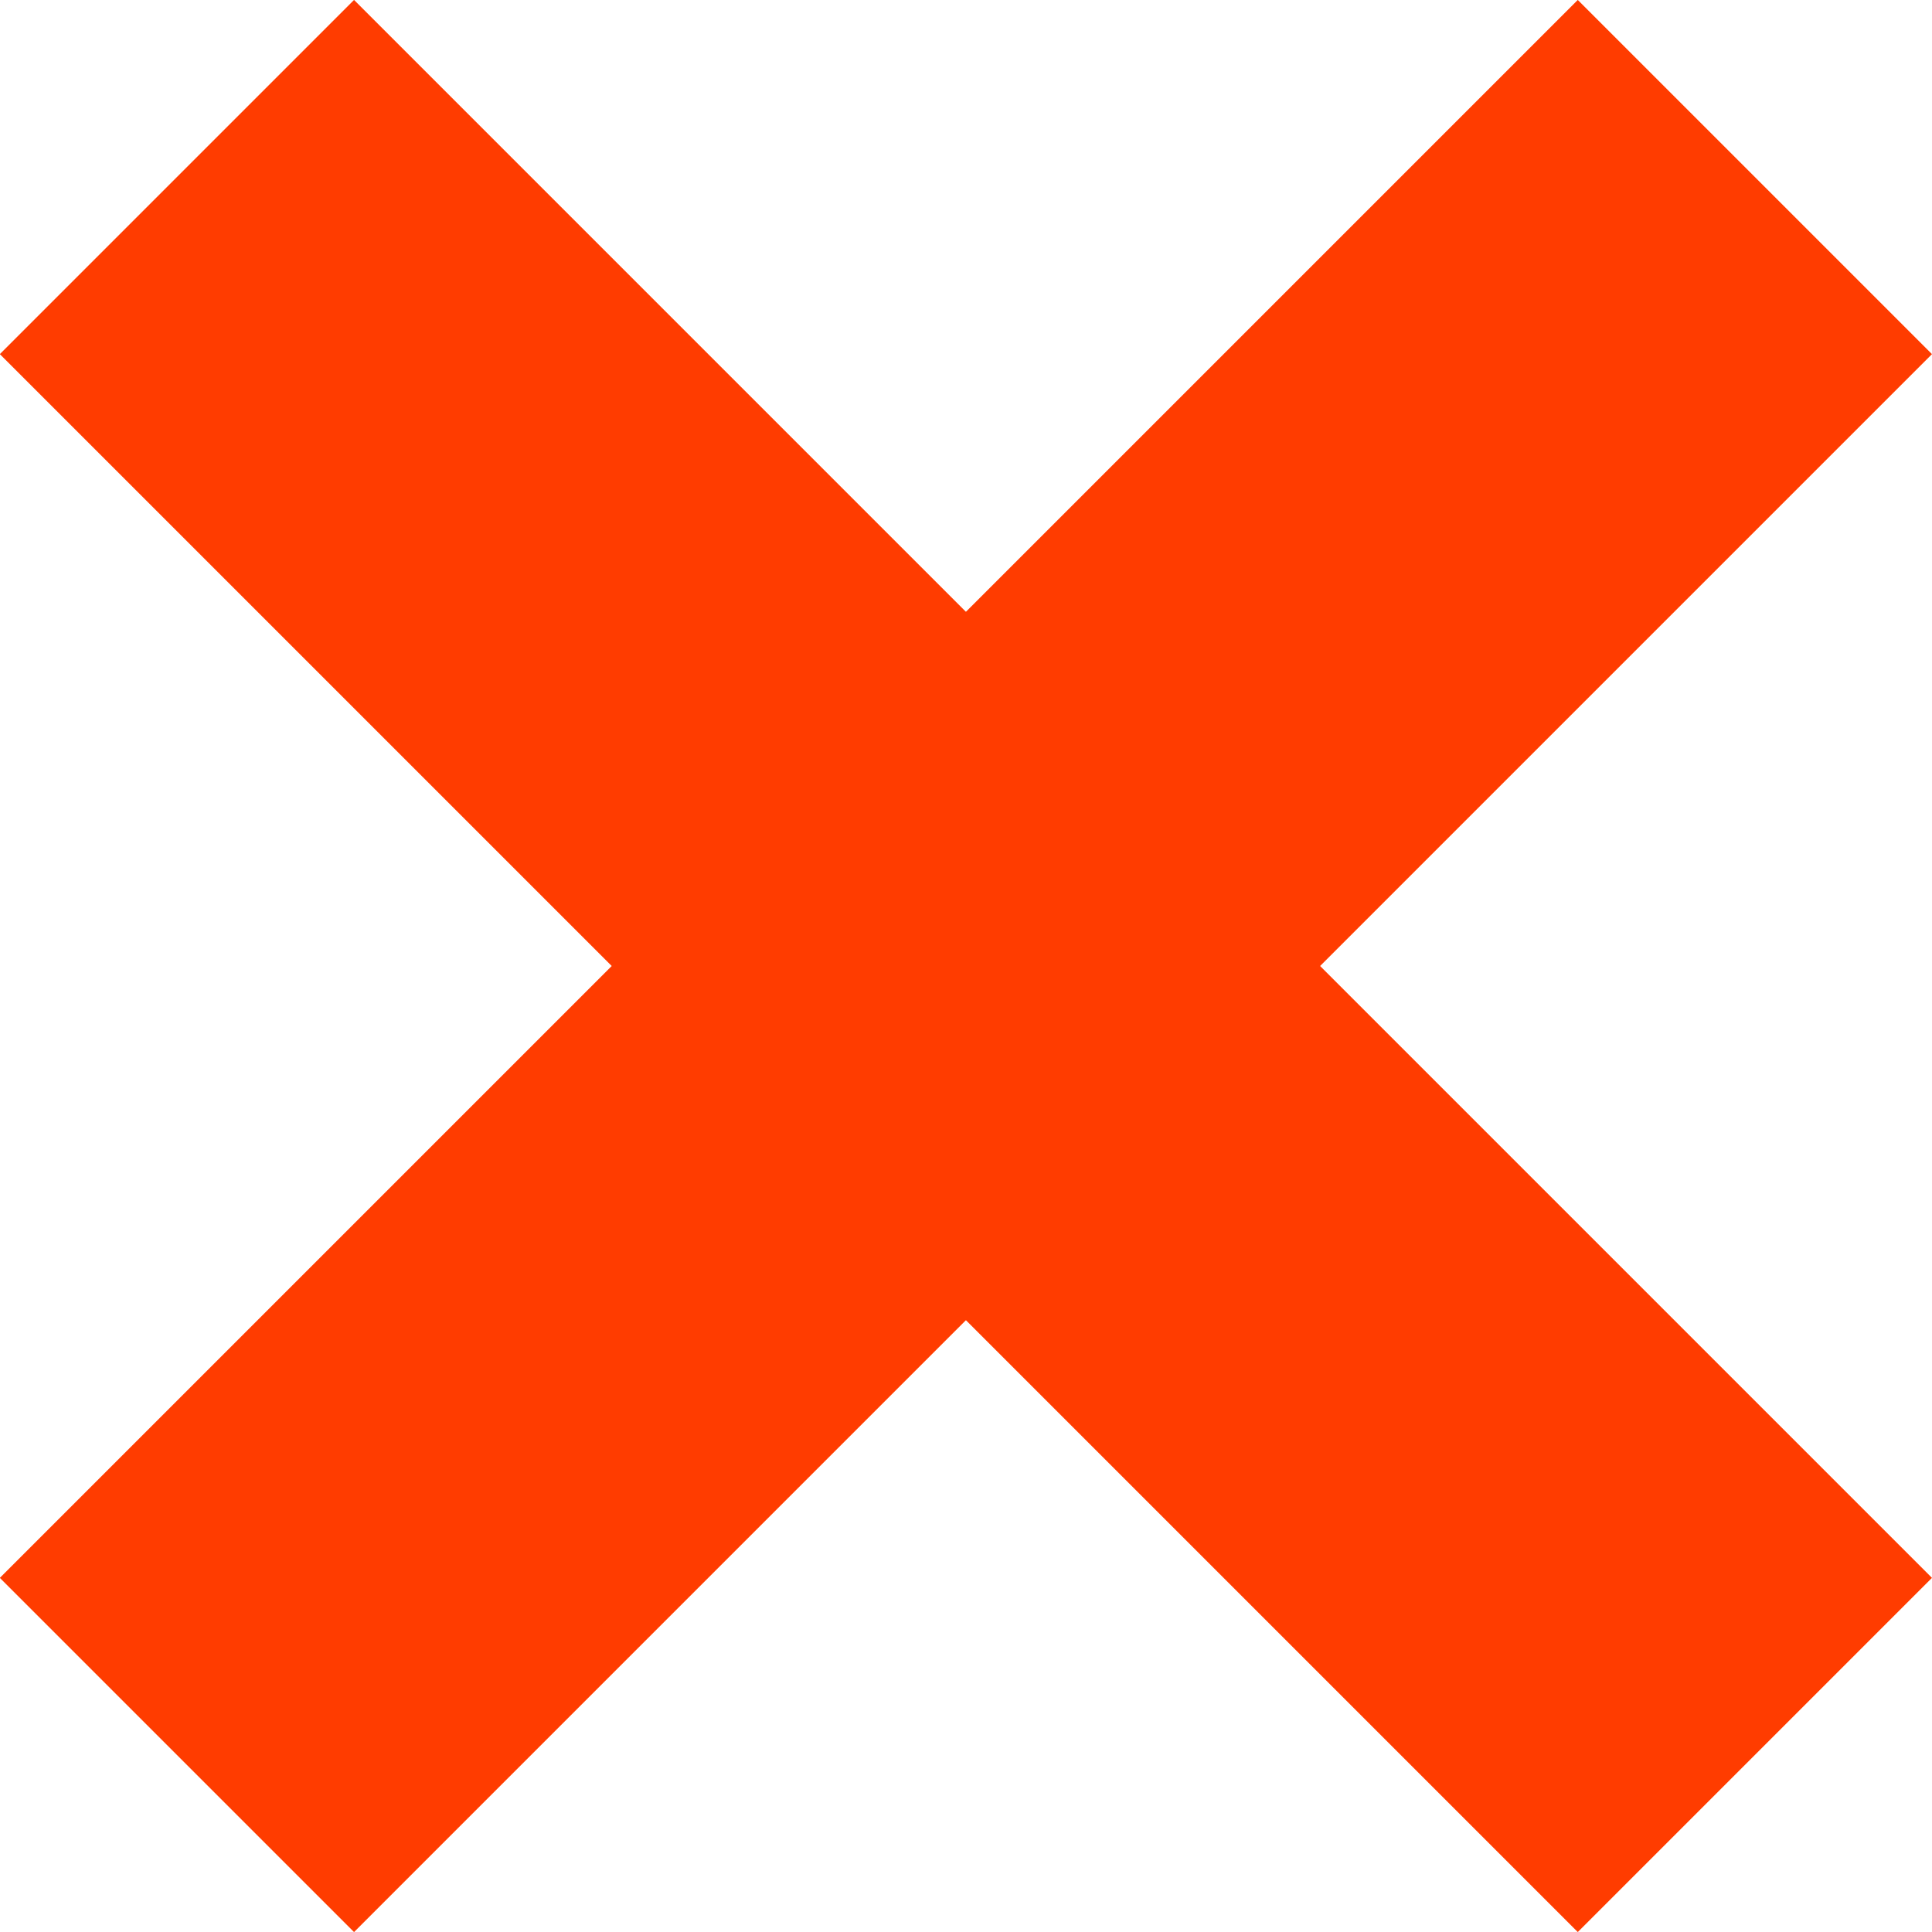<svg id="f2b2b3a2-c314-4f06-961c-c0da0471252b" data-name="Ńëîé 1" xmlns="http://www.w3.org/2000/svg" viewBox="0 0 77.14 77.14"><defs><style>.bca911e3-f2d0-463b-b824-7d43d8ca7907{fill:none;}.b07b460c-b176-4907-949d-bd48b1b970e2{fill:#ff3c00;}</style></defs><rect class="bca911e3-f2d0-463b-b824-7d43d8ca7907" x="-1128.72" y="-1379.63" width="2600" height="2000"/><rect class="b07b460c-b176-4907-949d-bd48b1b970e2" x="-5.98" y="28.57" width="89.1" height="20" transform="translate(-15.98 38.57) rotate(-45)"/><rect class="b07b460c-b176-4907-949d-bd48b1b970e2" x="28.57" y="-5.98" width="20" height="89.1" transform="translate(-15.98 38.57) rotate(-45)"/></svg>